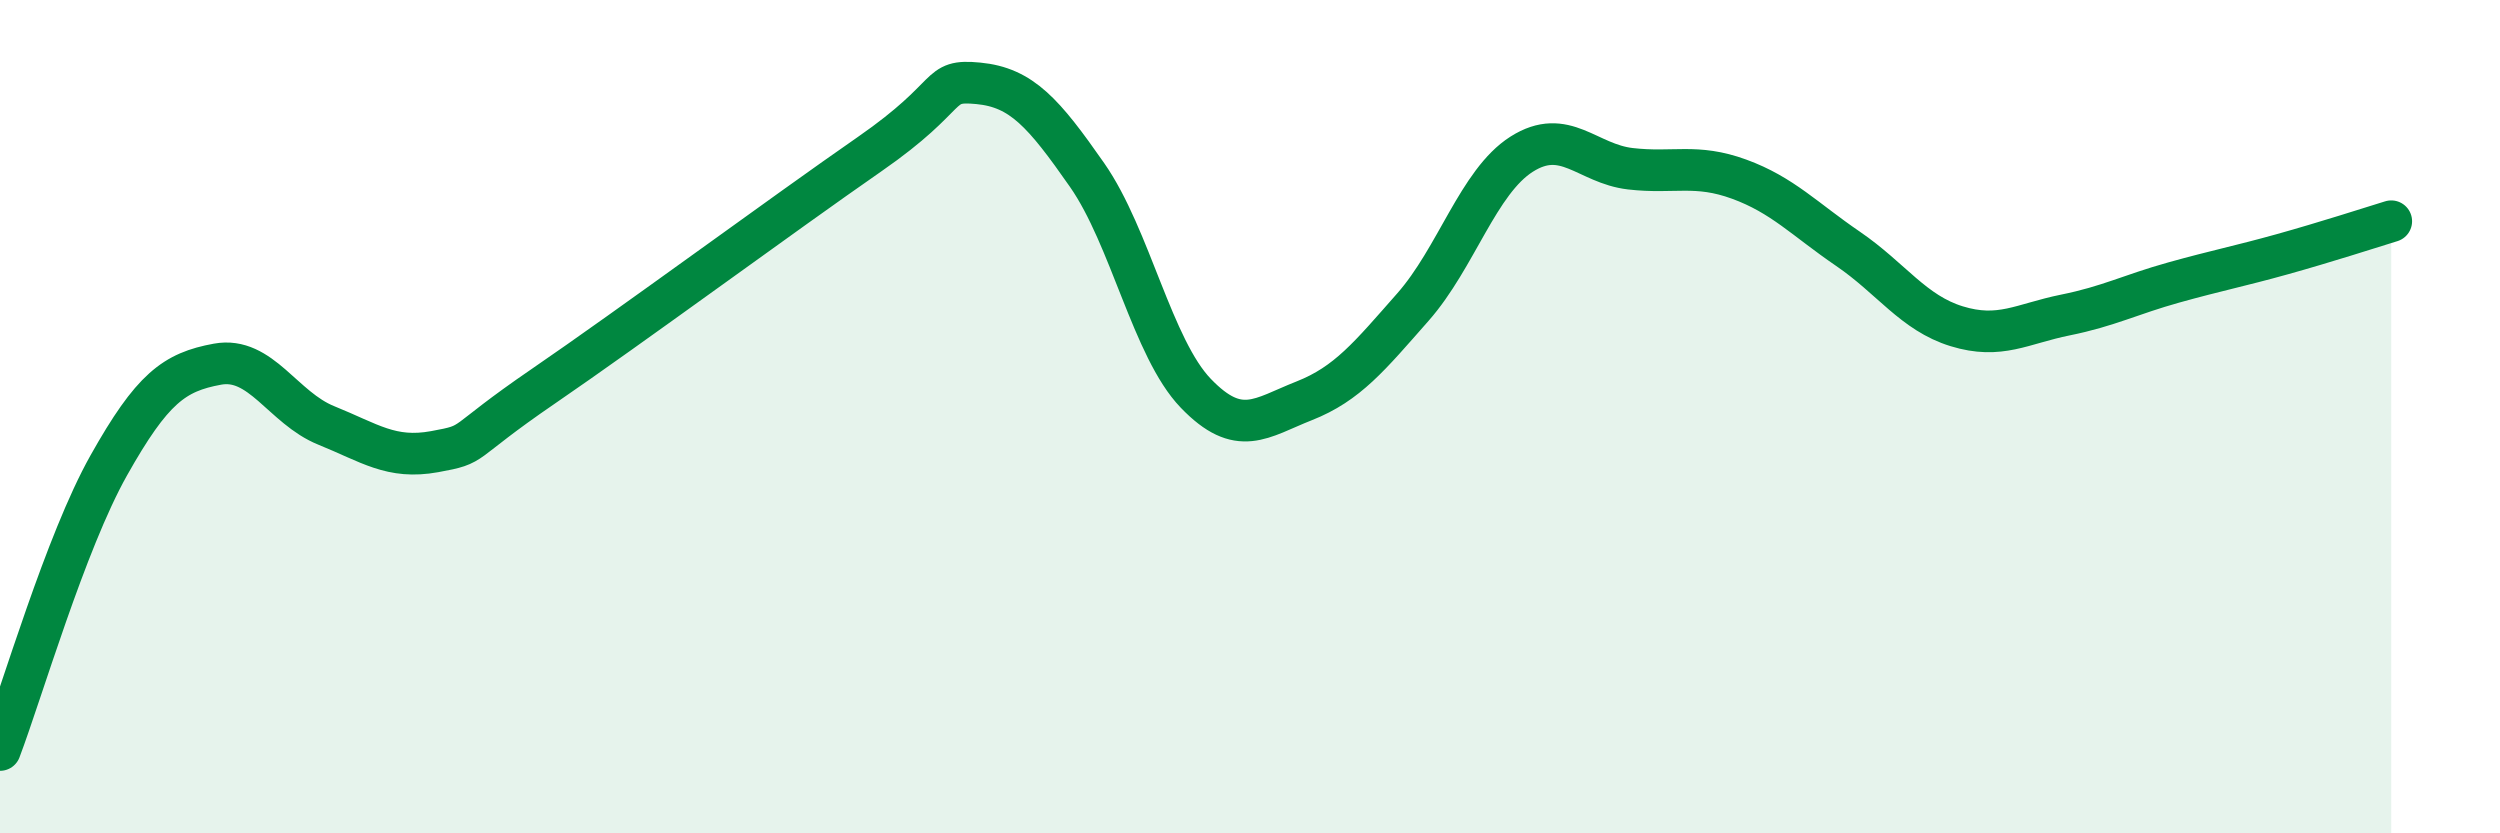 
    <svg width="60" height="20" viewBox="0 0 60 20" xmlns="http://www.w3.org/2000/svg">
      <path
        d="M 0,18 C 0.52,16.63 1.57,13.02 2.61,11.17 C 3.65,9.32 4.18,8.93 5.22,8.74 C 6.26,8.55 6.79,9.79 7.83,10.21 C 8.87,10.63 9.39,11.03 10.43,10.84 C 11.47,10.65 10.95,10.7 13.04,9.27 C 15.13,7.84 18.78,5.15 20.87,3.7 C 22.96,2.25 22.44,1.9 23.48,2 C 24.52,2.1 25.05,2.71 26.09,4.2 C 27.13,5.69 27.66,8.36 28.7,9.44 C 29.74,10.52 30.26,10.03 31.3,9.62 C 32.34,9.21 32.87,8.55 33.91,7.37 C 34.95,6.19 35.48,4.36 36.52,3.7 C 37.56,3.04 38.09,3.93 39.13,4.05 C 40.17,4.17 40.7,3.92 41.74,4.3 C 42.78,4.68 43.31,5.26 44.35,5.97 C 45.39,6.68 45.92,7.51 46.96,7.83 C 48,8.15 48.53,7.77 49.57,7.56 C 50.61,7.35 51.13,7.07 52.17,6.78 C 53.21,6.49 53.74,6.39 54.78,6.1 C 55.82,5.81 56.87,5.47 57.39,5.31L57.39 20L0 20Z"
        fill="#008740"
        opacity="0.1"
        stroke-linecap="round"
        stroke-linejoin="round"
      />
      <path
        d="M 0,18 C 0.52,16.63 1.57,13.02 2.61,11.17 C 3.65,9.32 4.18,8.93 5.22,8.74 C 6.26,8.55 6.79,9.79 7.83,10.21 C 8.87,10.63 9.39,11.03 10.43,10.84 C 11.47,10.65 10.95,10.7 13.04,9.27 C 15.13,7.84 18.78,5.15 20.87,3.7 C 22.96,2.25 22.44,1.9 23.48,2 C 24.52,2.1 25.05,2.71 26.09,4.2 C 27.13,5.69 27.66,8.36 28.7,9.44 C 29.74,10.52 30.26,10.03 31.3,9.62 C 32.34,9.21 32.87,8.55 33.91,7.37 C 34.95,6.19 35.48,4.36 36.52,3.7 C 37.56,3.04 38.09,3.93 39.13,4.05 C 40.17,4.17 40.7,3.92 41.74,4.3 C 42.78,4.68 43.31,5.26 44.35,5.97 C 45.39,6.68 45.92,7.51 46.96,7.83 C 48,8.15 48.53,7.77 49.57,7.56 C 50.61,7.35 51.13,7.07 52.17,6.78 C 53.21,6.49 53.74,6.39 54.78,6.1 C 55.82,5.81 56.87,5.47 57.39,5.31"
        stroke="#008740"
        stroke-width="1"
        fill="none"
        stroke-linecap="round"
        stroke-linejoin="round"
      />
    </svg>
  